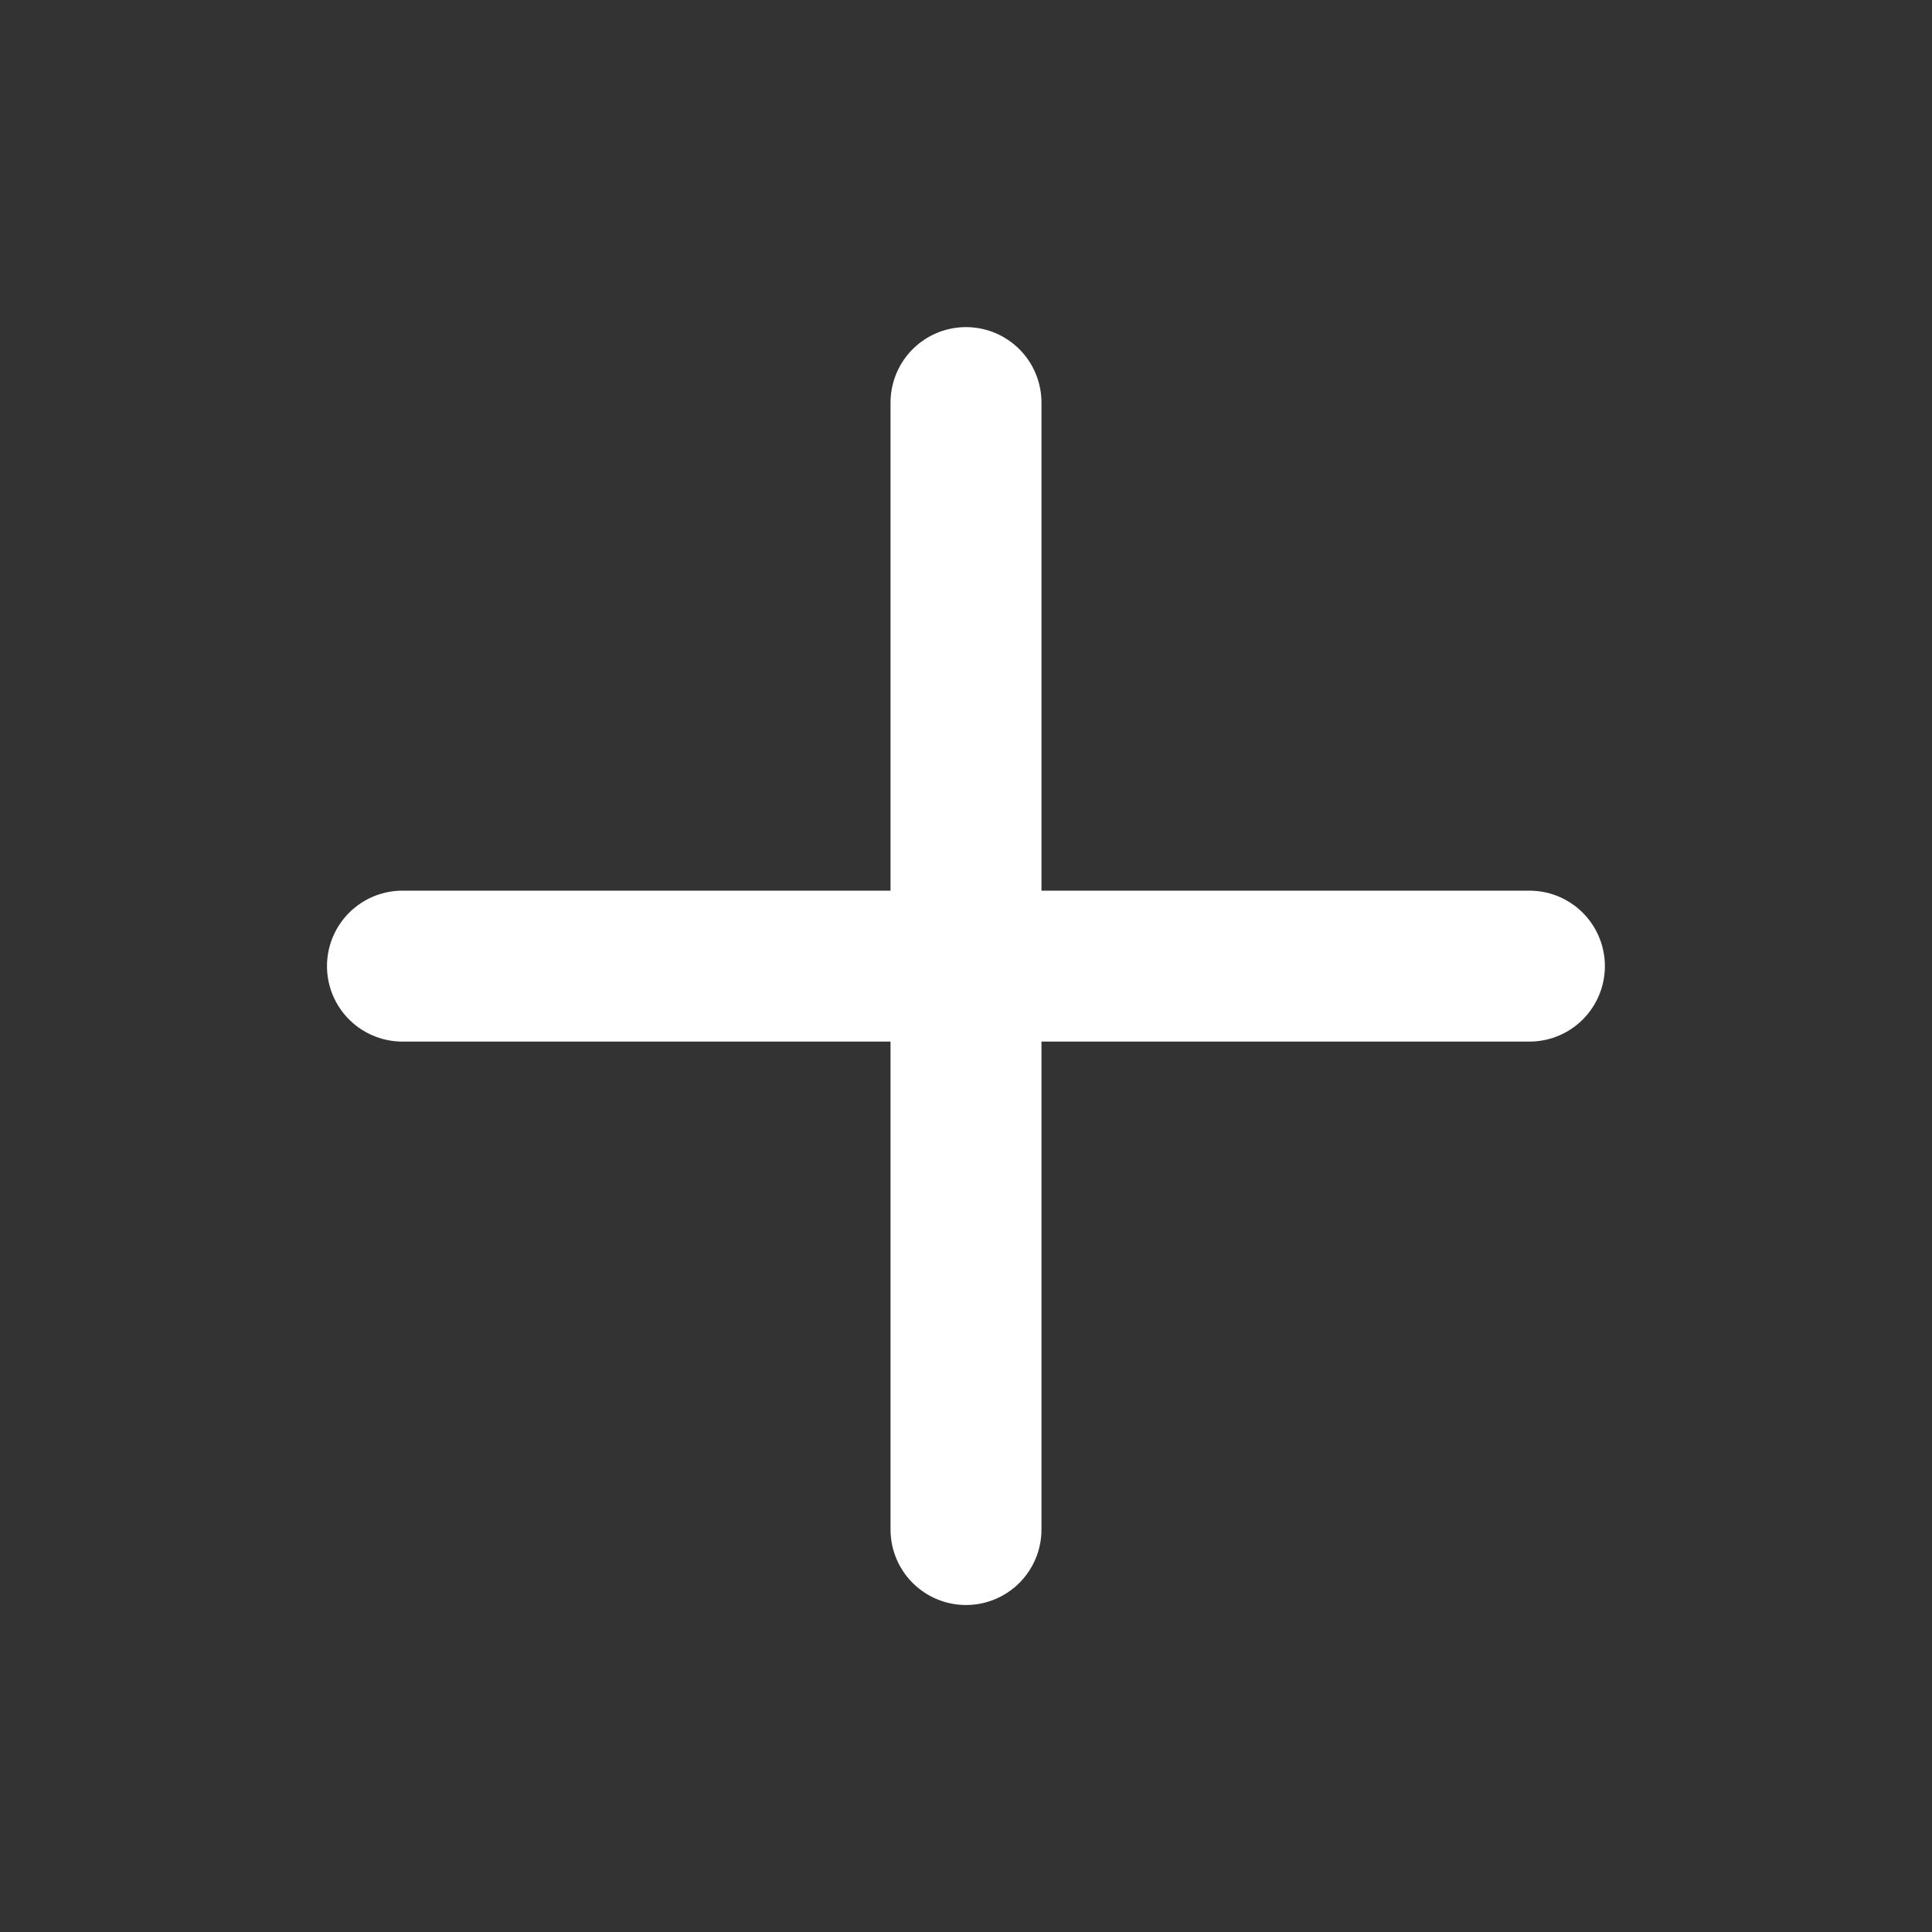 <svg width="16" height="16" viewBox="0 0 16 16" fill="none" xmlns="http://www.w3.org/2000/svg">
<rect x="0" y="0" width="16" height="16" fill="#333333" stroke="none"/>
<path d="M8 3.334V12.667M3.333 8.001H12.666" stroke="white" stroke-width="1.25" stroke-linecap="round" stroke-linejoin="round"/>
</svg>
